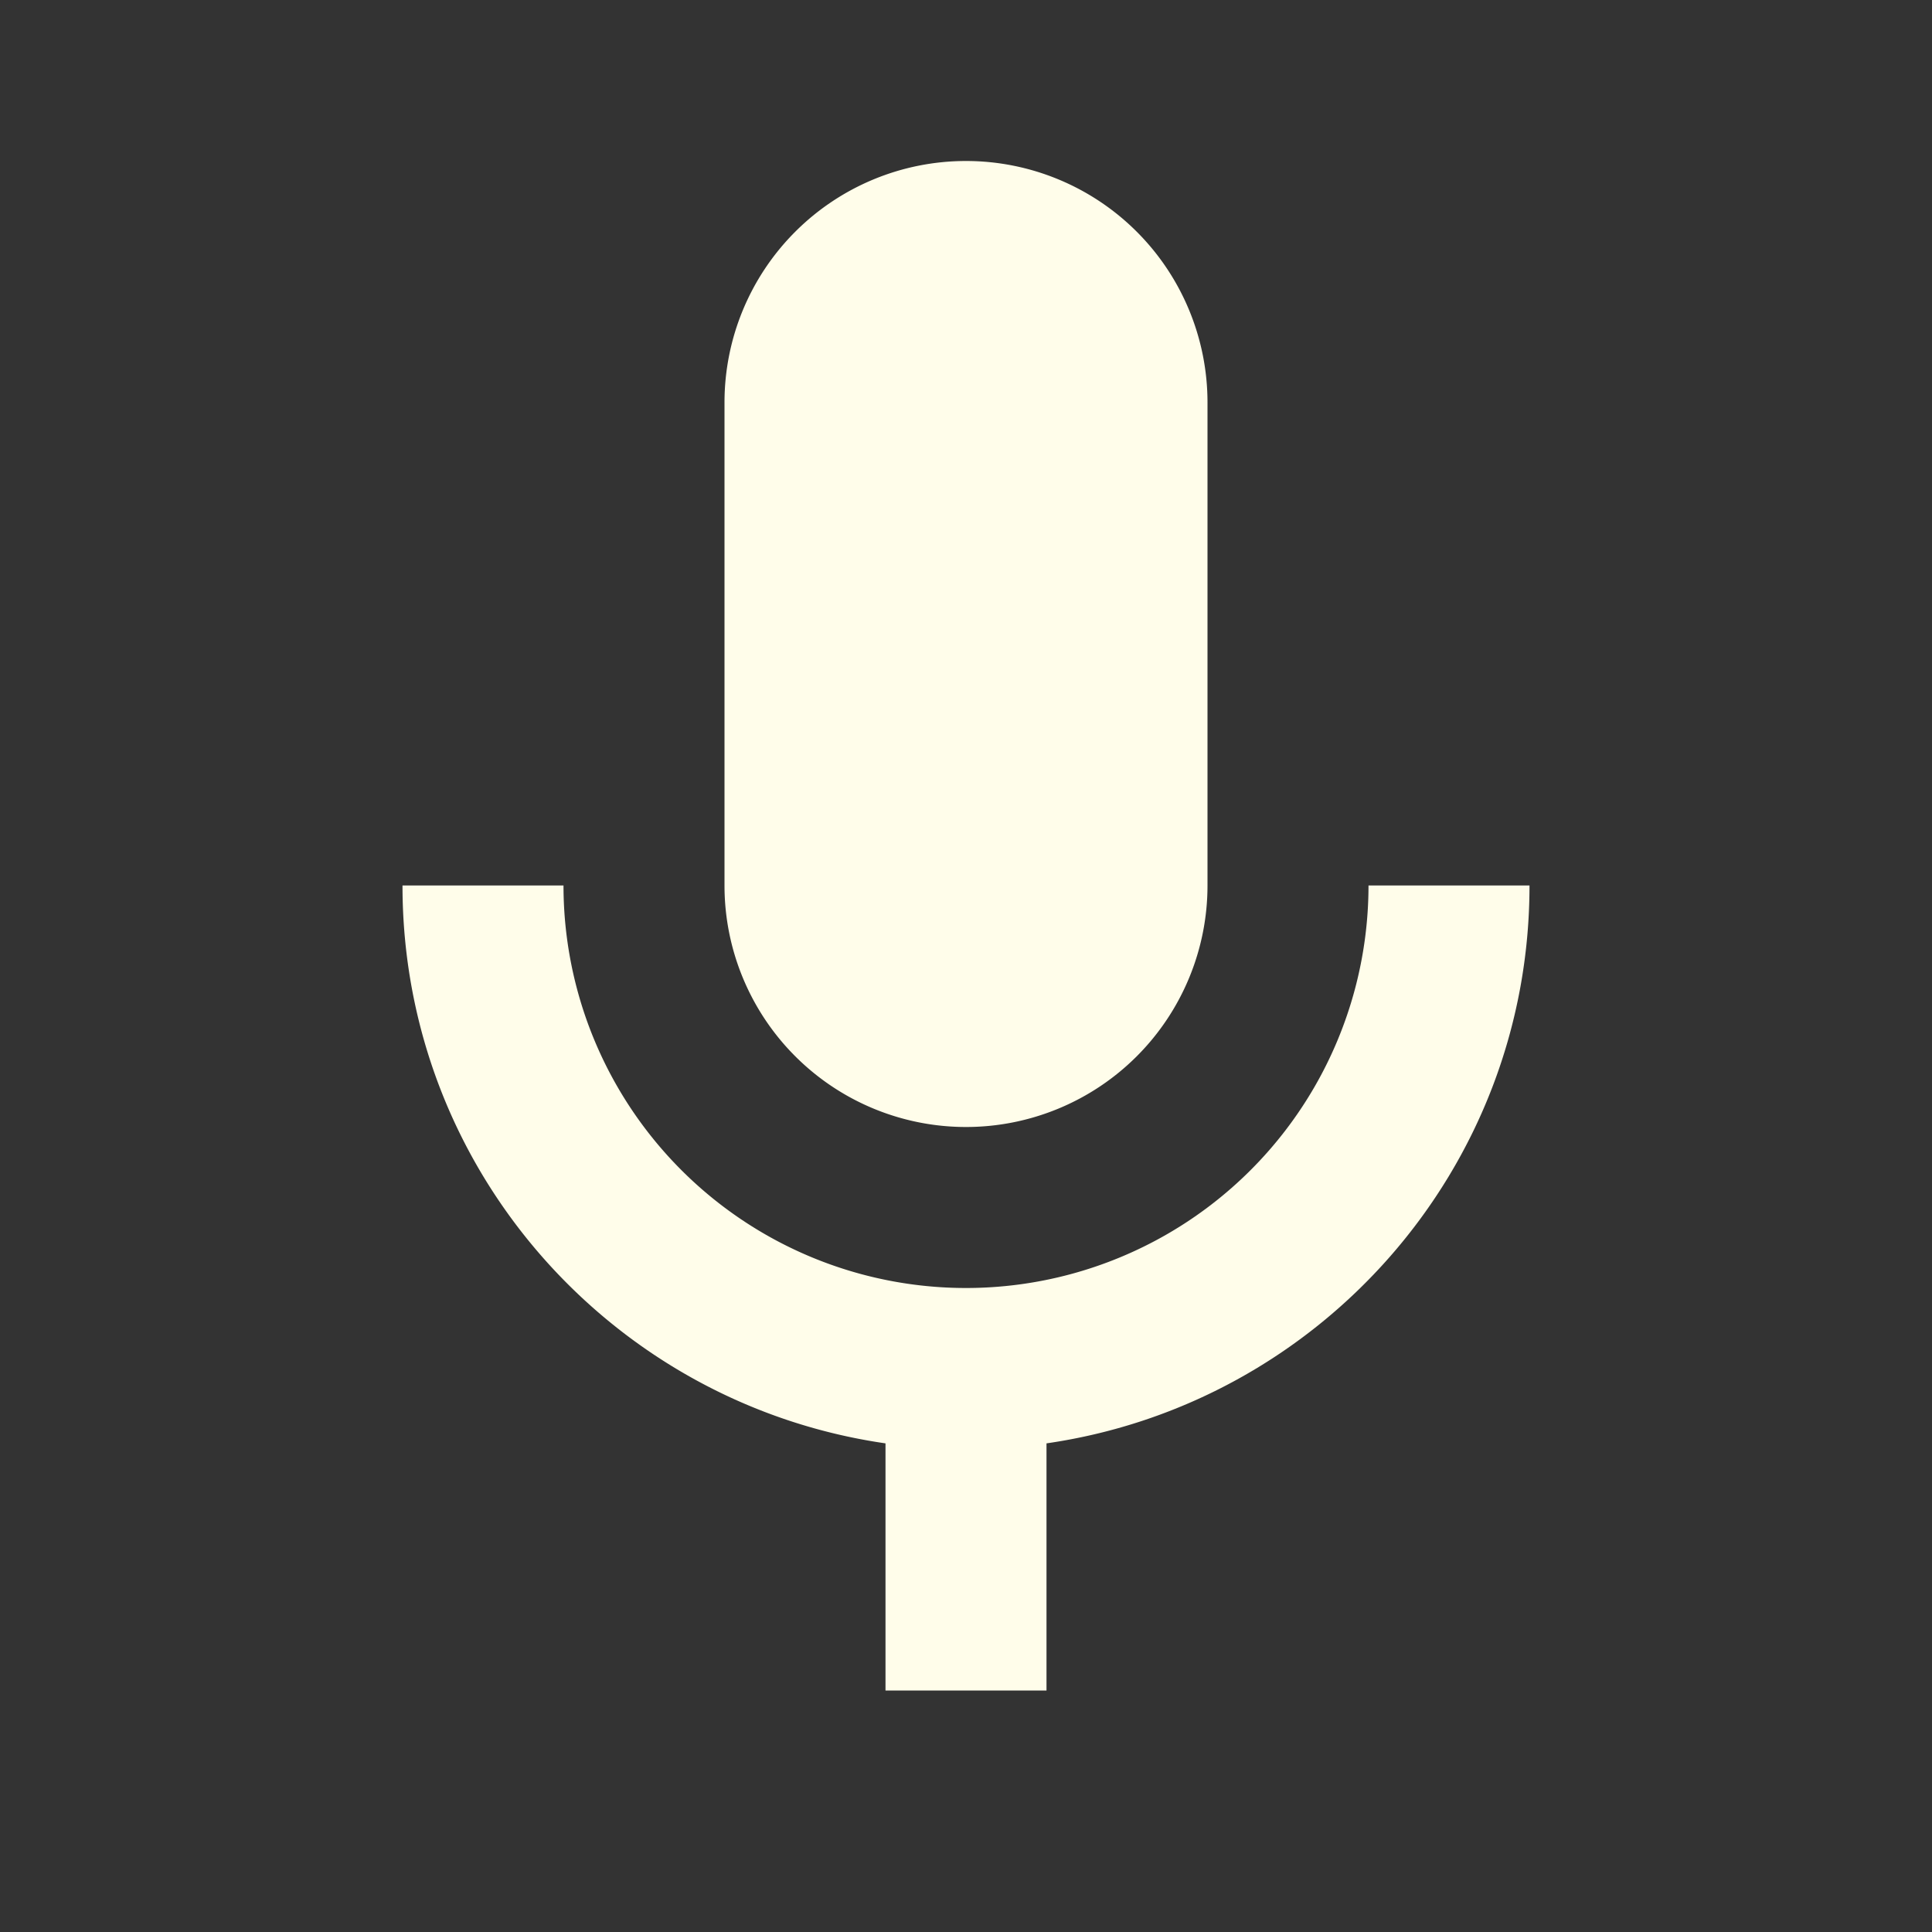 <svg xmlns="http://www.w3.org/2000/svg" viewBox="0 0 24 24"><rect x="0" y="0" width="24" height="24" fill="#333333" stroke="none"/><path d="M12,2A3,3 0 0,1 15,5V11A3,3 0 0,1 12,14A3,3 0 0,1 9,11V5A3,3 0 0,1 12,2M19,11C19,14.53 16.39,17.44 13,17.93V21H11V17.93C7.61,17.44 5,14.53 5,11H7A5,5 0 0,0 12,16A5,5 0 0,0 17,11H19Z" style="fill:#FFFDEA;"></path></svg>